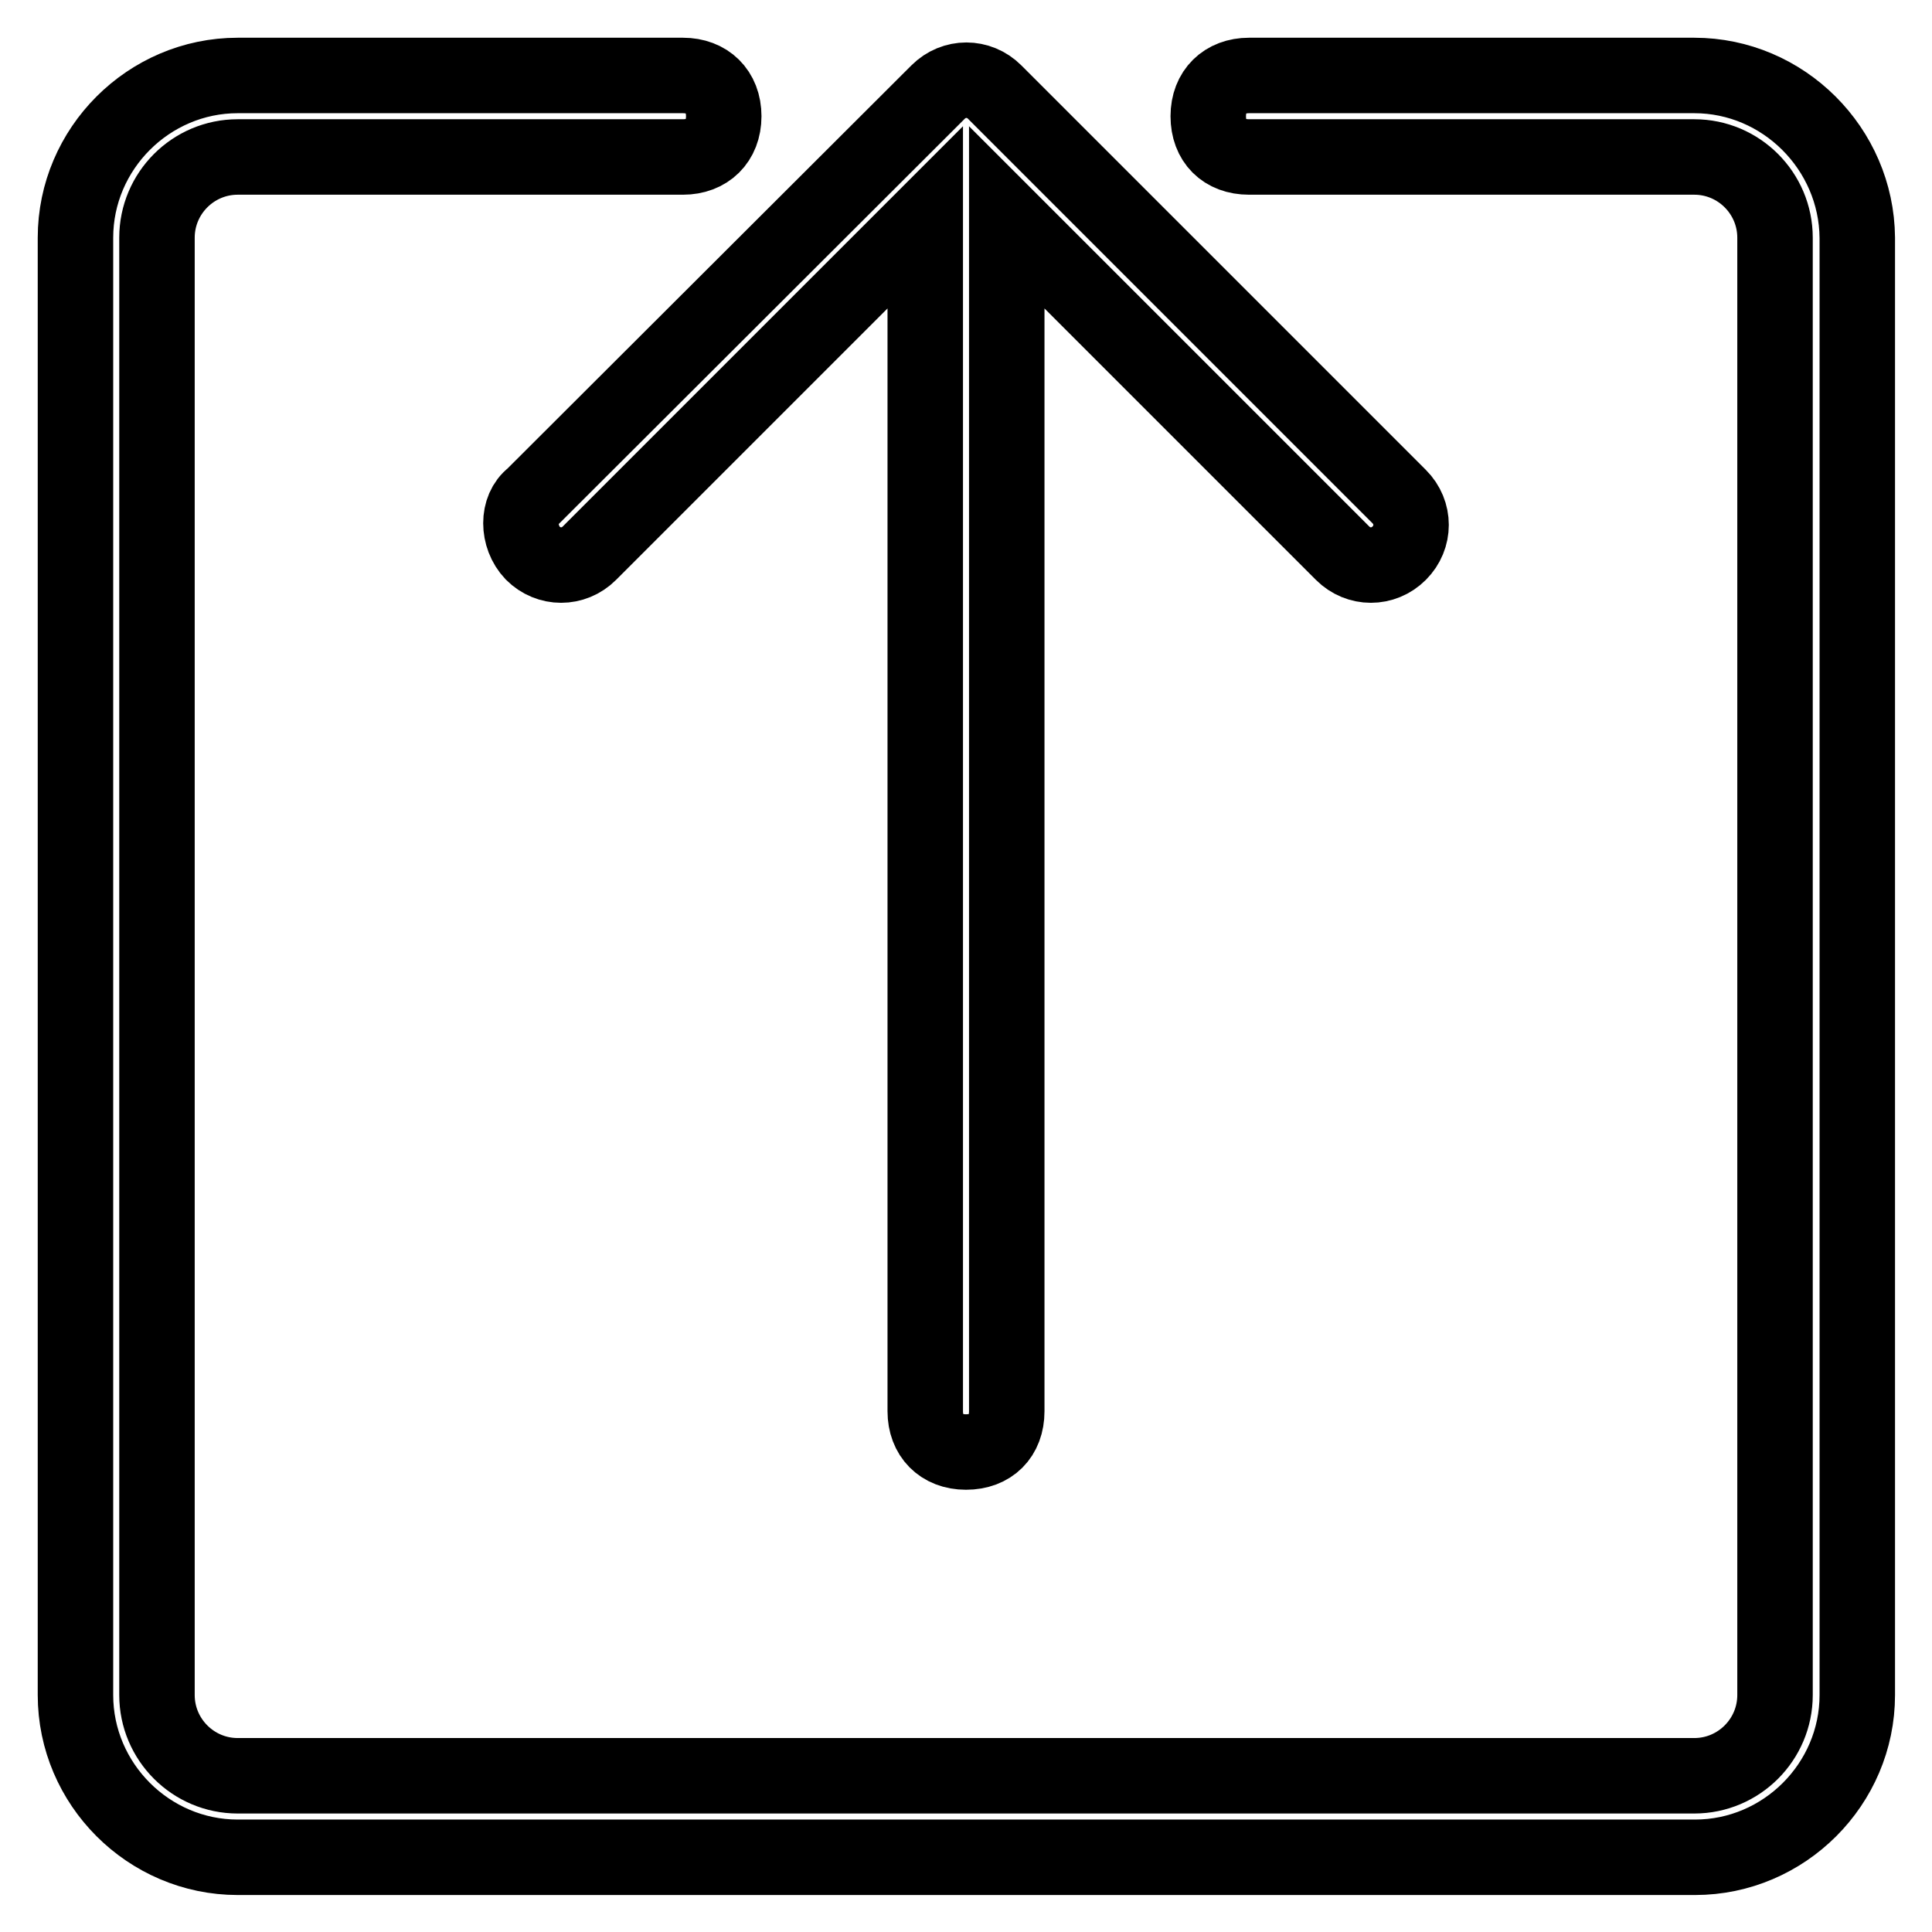 <?xml version="1.0" encoding="utf-8"?>
<!-- Svg Vector Icons : http://www.onlinewebfonts.com/icon -->
<!DOCTYPE svg PUBLIC "-//W3C//DTD SVG 1.1//EN" "http://www.w3.org/Graphics/SVG/1.1/DTD/svg11.dtd">
<svg version="1.1" xmlns="http://www.w3.org/2000/svg" xmlns:xlink="http://www.w3.org/1999/xlink" x="0px" y="0px" viewBox="0 0 256 256" enable-background="new 0 0 256 256" xml:space="preserve">
<g> <path stroke-width="10" fill-opacity="0" stroke="#000000"  d="M224.5,10h-59c-3.2,0-5.4,2.1-5.4,5.4s2.1,5.4,5.4,5.4h59c5.9,0,10.7,4.8,10.7,10.7v193.1 c0,5.9-4.8,10.7-10.7,10.7H31.5c-5.9,0-10.7-4.8-10.7-10.7V31.5c0-5.9,4.8-10.7,10.7-10.7h59c3.2,0,5.4-2.1,5.4-5.4 S93.7,10,90.5,10h-59C19.7,10,10,19.7,10,31.5v193.1c0,11.8,9.7,21.5,21.5,21.5h193.1c11.8,0,21.5-9.7,21.5-21.5V31.5 C246,19.7,236.3,10,224.5,10L224.5,10z M70.6,73.3c2.1,2.1,5.4,2.1,7.5,0l44.5-44.5V187c0,3.2,2.1,5.4,5.4,5.4s5.4-2.1,5.4-5.4 V28.8l44.5,44.5c2.1,2.1,5.4,2.1,7.5,0c2.1-2.1,2.1-5.4,0-7.5l-53.6-53.6c-2.1-2.1-5.4-2.1-7.5,0L70.6,65.8 C68.5,67.4,68.5,71.1,70.6,73.3z"/></g>
</svg>